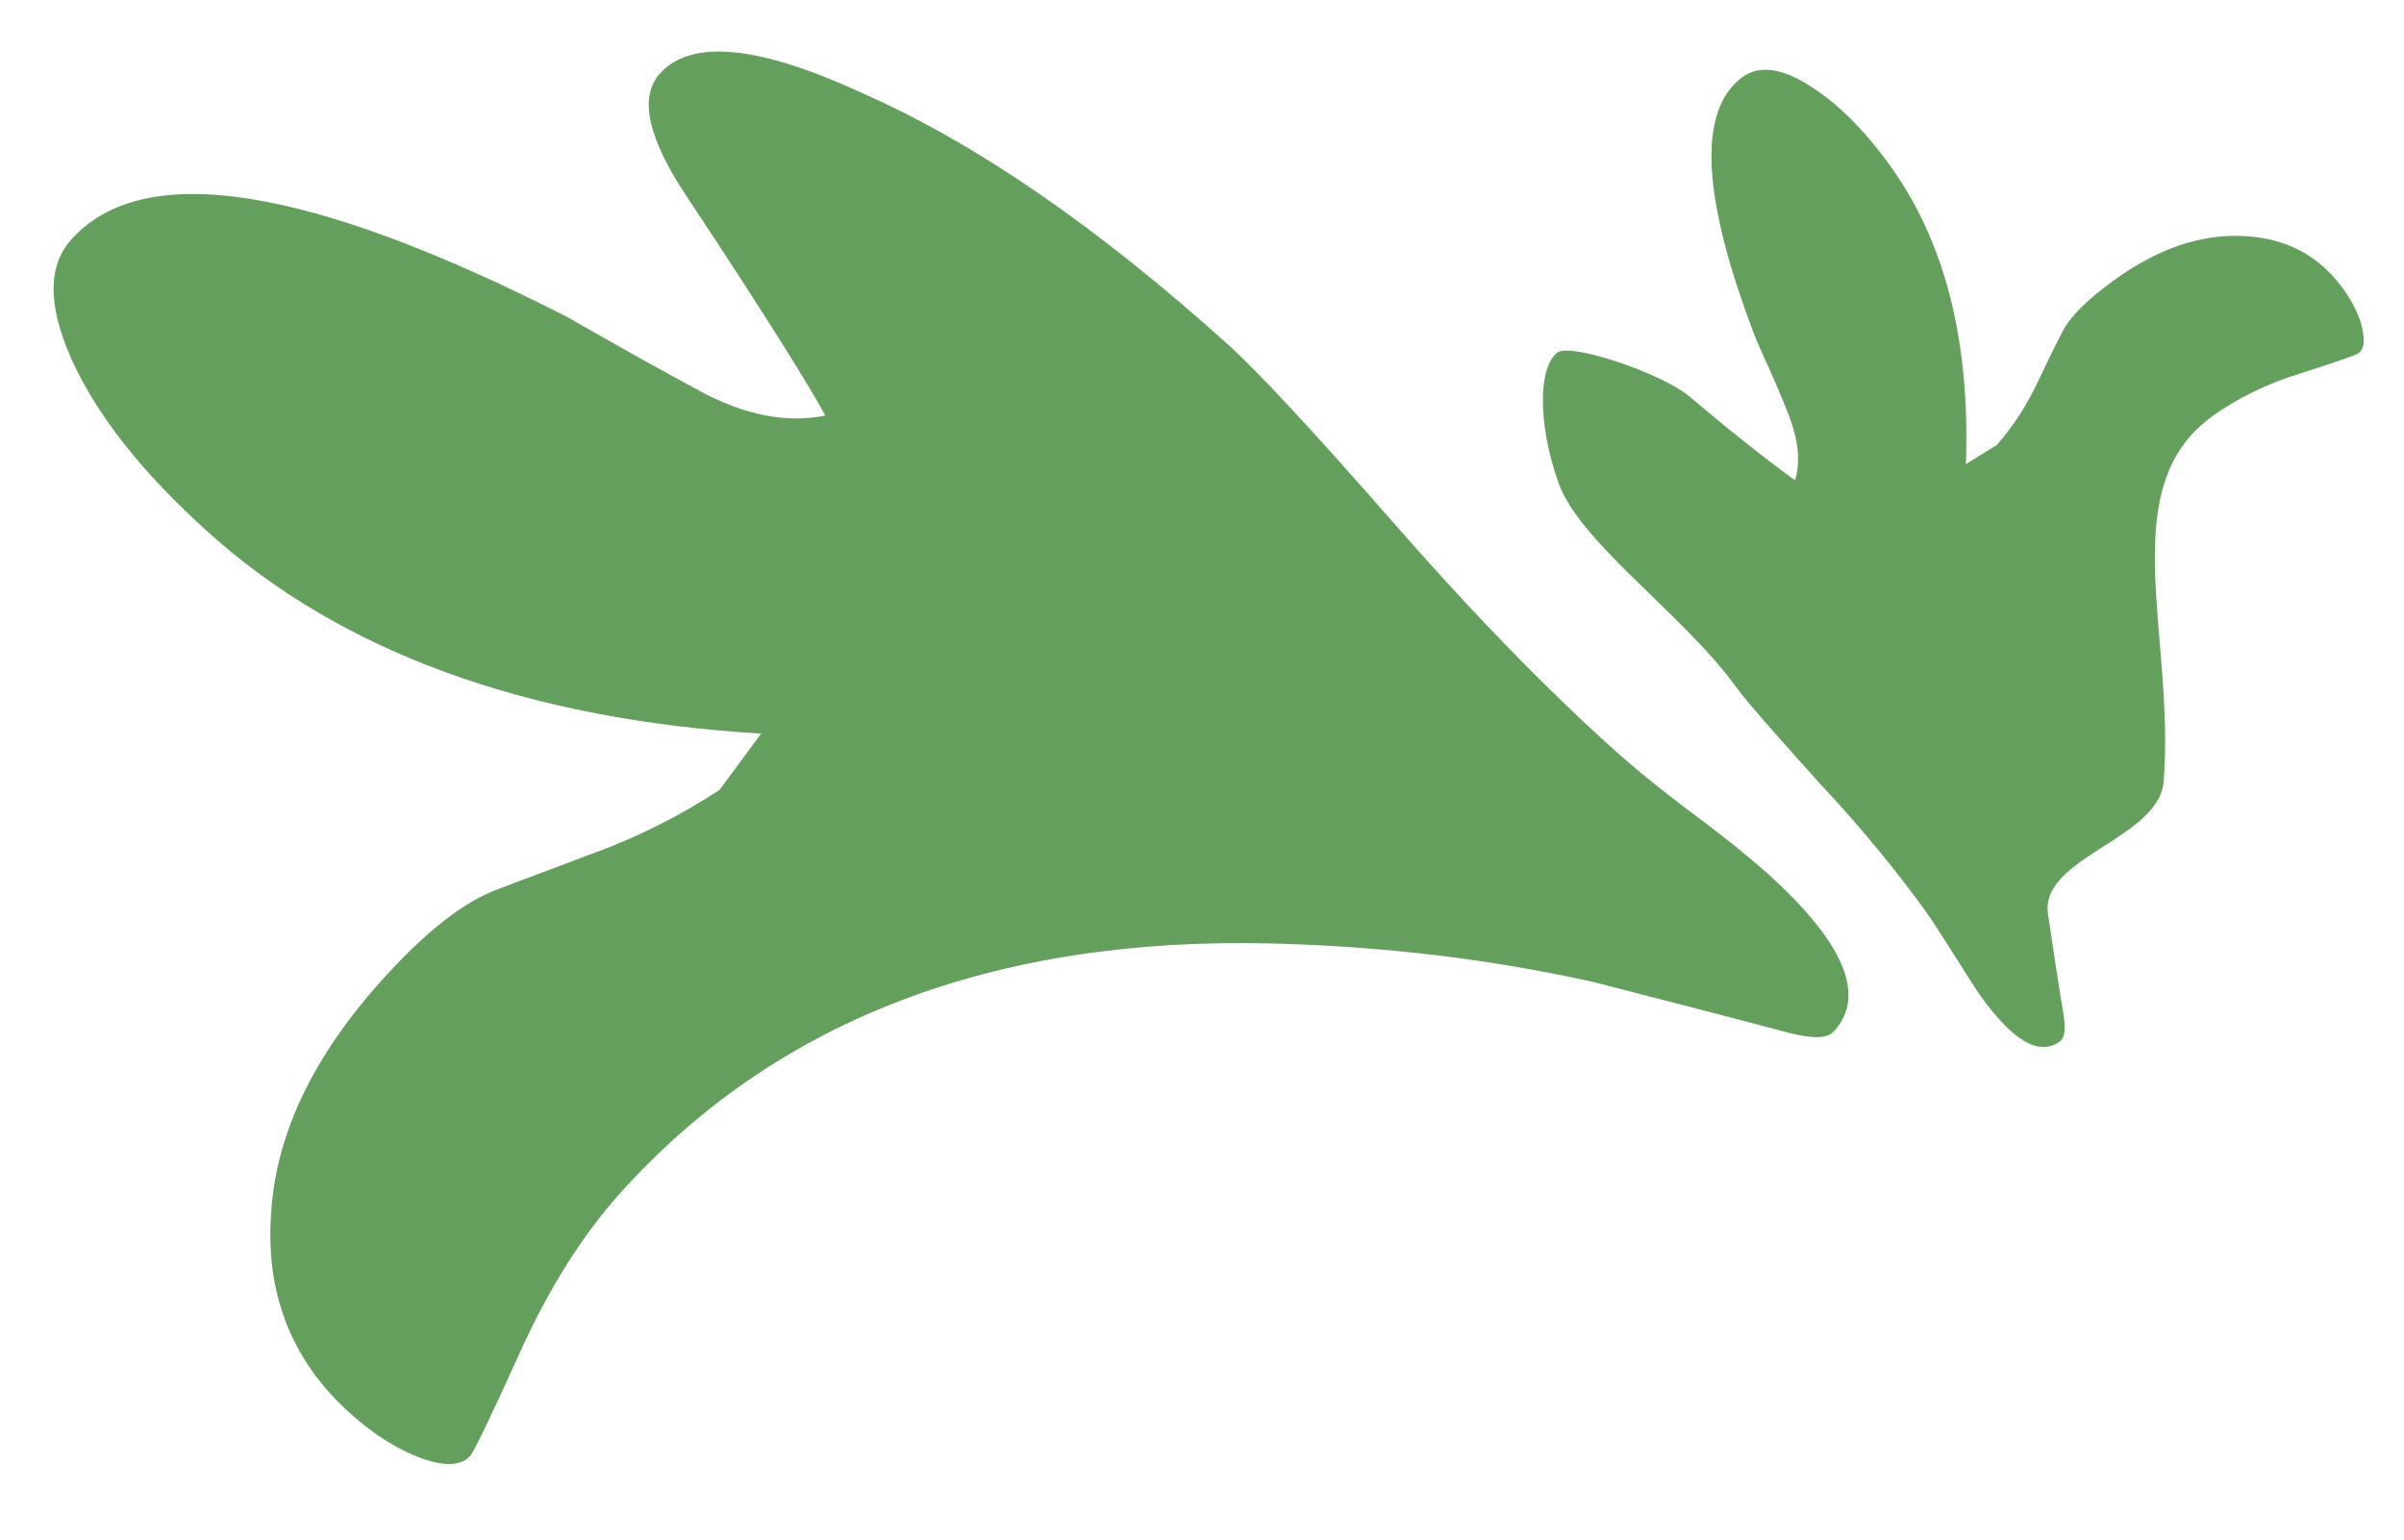 <?xml version="1.0" encoding="utf-8"?>
<!-- Generator: Adobe Illustrator 27.3.1, SVG Export Plug-In . SVG Version: 6.00 Build 0)  -->
<svg version="1.0" id="Layer_1" xmlns="http://www.w3.org/2000/svg" xmlns:xlink="http://www.w3.org/1999/xlink" x="0px" y="0px"
	 viewBox="0 0 179 114.7" style="enable-background:new 0 0 179 114.7;" xml:space="preserve">
<style type="text/css">
	.st0{fill:#659F5E;}
</style>
<g id="Artboards">
	<g id="Recreation" transform="translate(-109, -2953)">
		<g id="Group-11" transform="translate(109.134, 2953.393)">
			<g id="l" transform="translate(85.366, 84.107) rotate(-48) translate(-85.366, -84.107)translate(33.866, 15.607)">
				<path id="Shape" class="st0" d="M99.2,33.6c0,2.7-0.5,8.6-1.6,17.8c-1.1,9.1-1.6,17-1.6,23.6c0,1.9,0.1,4.4,0.4,7.7
					c0.3,3.2,0.4,5.6,0.4,7c0,7.7-1.8,11.6-5.4,11.6c-0.8,0-1.5-0.8-2.4-2.5c-2.3-4.5-4.6-8.9-6.9-13.3c-3.9-6.9-8.5-13.4-13.8-19.6
					C54.8,50.1,39.3,42.2,22,42.2c-4.2,0-8.9,0.8-13.9,2.4s-7.8,2.4-8.2,2.4c-0.9,0-1.8-0.8-2.5-2.5s-1.1-3.8-1.1-6.3
					c0-5.7,2.3-10.5,7-14.2c4.7-3.8,10.9-5.6,18.6-5.6c4.7,0,8.1,0.6,10.4,1.7c2.2,1.1,4.4,2.3,6.6,3.4c3.5,1.9,6.9,3.2,10.3,4.1
					l5.2-0.5C43.4,13.3,38-0.3,38-13.5c0-6.6,0.9-12,2.8-16.3c1.8-4,4-5.9,6.6-5.9c8,0,14.8,10.4,20.4,31.3c0.8,3.7,1.6,7.3,2.5,11
					c0.9,3.7,2.5,6.4,4.9,8.2c0.8-2.2,2.6-8.4,5.2-18.5c1.3-5.1,3.1-7.7,5.5-7.7c3.5,0,6.5,4.1,9,12.2C97.8,9.6,99.2,20.5,99.2,33.6
					z"/>
			</g>
			
				<g id="l-copy" transform="translate(178.985, 56.247) scale(-1, 1) rotate(36) translate(-178.985, -56.247)translate(150.897, 20.247)">
				<path id="Shape_00000159439785308953581480000007012216143152326292_" class="st0" d="M65.2,2.3c0,1.4-0.3,4.5-0.8,9.3
					c-0.6,4.8-0.8,8.9-0.8,12.4c0,1,0.1,2.3,0.2,4s0.2,2.9,0.2,3.7c0,4.1-0.9,6.1-2.8,6.1c-0.4,0-0.8-0.4-1.3-1.3
					c-1.2-2.4-2.4-4.7-3.6-7c-2.1-3.6-9.9,0.4-12.7-2.8c-7.1-8.3-9.8-19.9-18.9-19.9c-2.2,0-4.7,0.4-7.3,1.3
					c-2.7,0.9-4.1,1.3-4.3,1.3c-0.5,0-0.9-0.4-1.3-1.3c-0.4-0.9-0.6-2-0.6-3.3c0-3,1.2-5.5,3.7-7.5s5.7-3,9.8-3
					c2.5,0,4.3,0.3,5.4,0.9c1.2,0.6,2.3,1.2,3.4,1.8c1.8,1,3.6,1.7,5.4,2.1l2.7-0.2c-5.7-7.3-8.5-14.4-8.5-21.4
					c0-3.5,0.5-6.3,1.5-8.6c0.9-2.1,2.1-3.1,3.5-3.1c4.2,0,7.8,5.5,10.7,16.5c0.4,1.9,0.8,3.9,1.3,5.8c0.5,1.9,1.3,3.4,2.5,4.3
					c0.4-1.2,1.4-4.4,2.7-9.7c0.7-2.7,4.8-8.4,6-8.4c1.8,0,4.3,3.4,5.6,7.7C68.4-13.5,65.2-4.6,65.2,2.3z"/>
			</g>
		</g>
	</g>
</g>
</svg>
